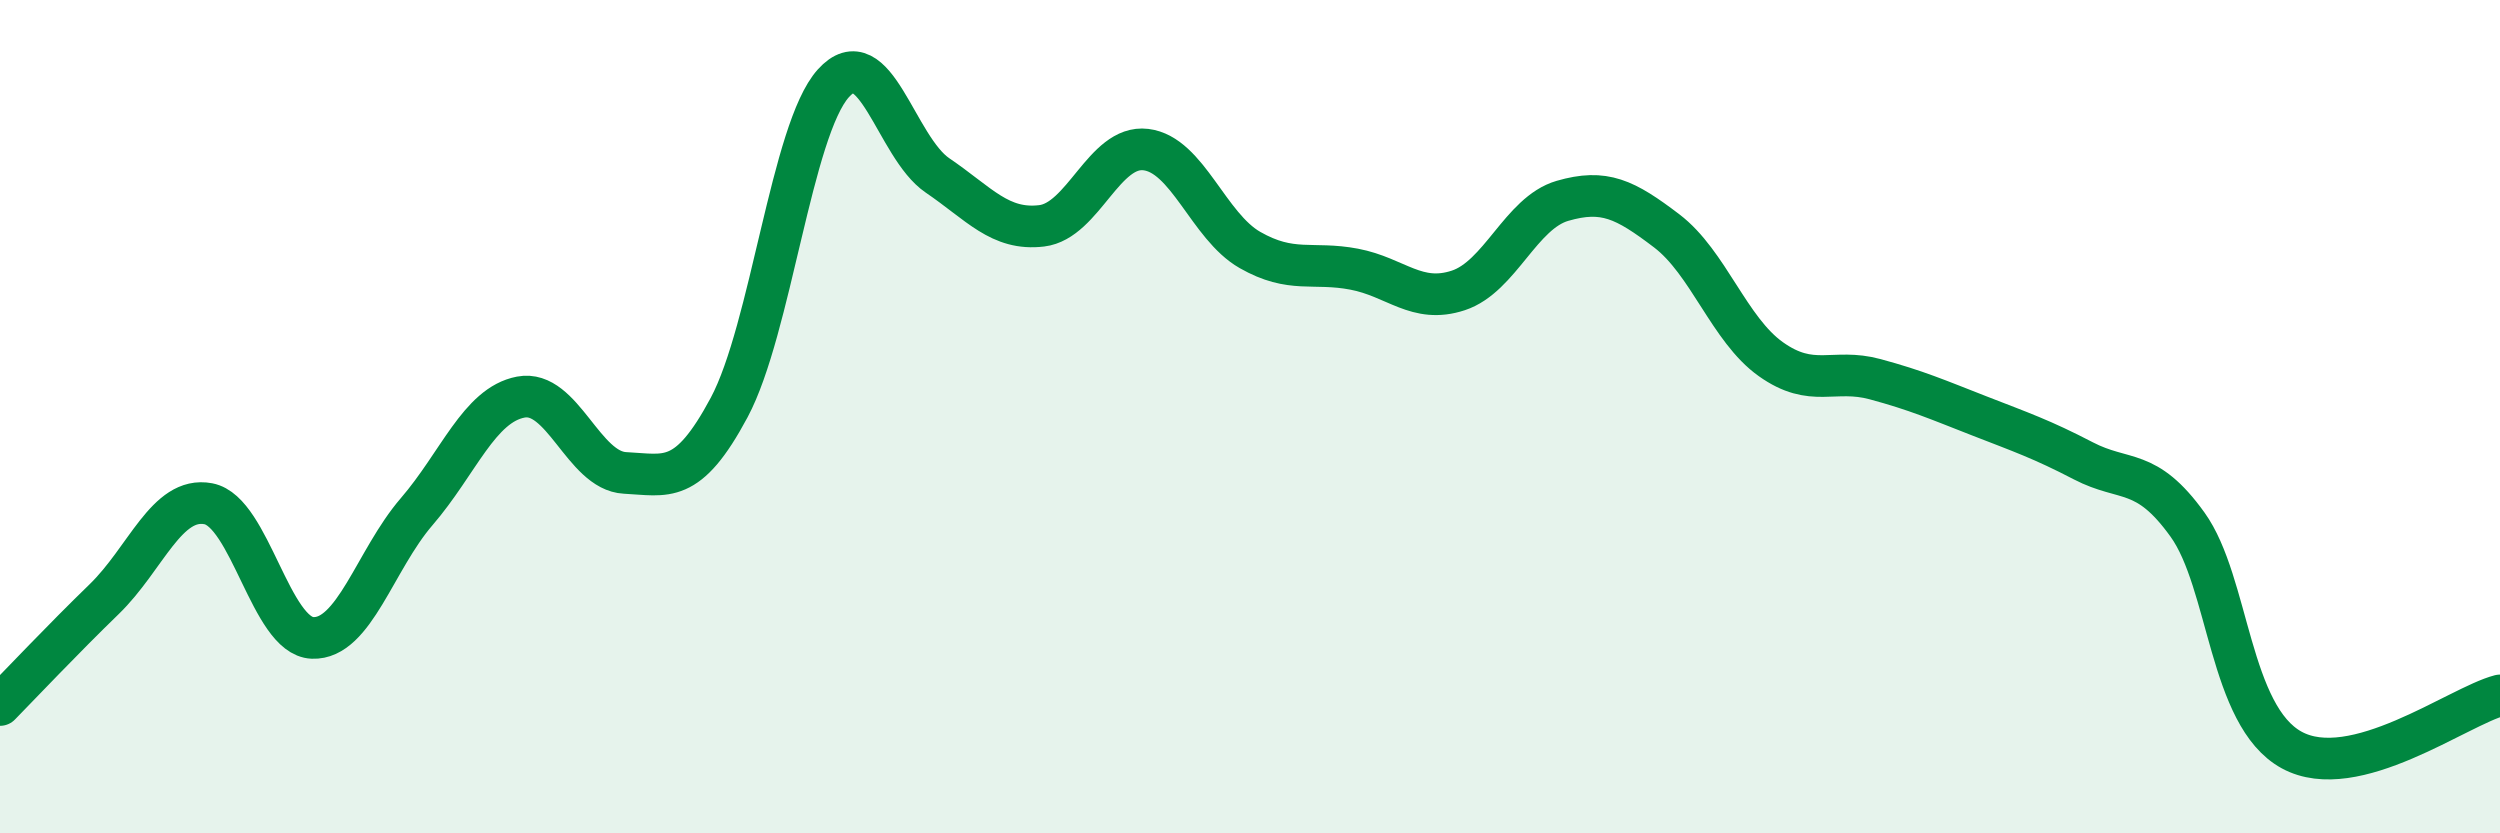 
    <svg width="60" height="20" viewBox="0 0 60 20" xmlns="http://www.w3.org/2000/svg">
      <path
        d="M 0,16.92 C 0.5,16.41 1.5,15.35 2.5,14.38 C 3.5,13.41 4,11.9 5,12.09 C 6,12.28 6.5,15.27 7.5,15.31 C 8.5,15.35 9,13.44 10,12.28 C 11,11.12 11.5,9.72 12.5,9.53 C 13.5,9.34 14,11.3 15,11.35 C 16,11.4 16.5,11.65 17.5,9.78 C 18.5,7.91 19,3.11 20,2 C 21,0.89 21.5,3.53 22.5,4.21 C 23.5,4.89 24,5.54 25,5.42 C 26,5.3 26.5,3.47 27.5,3.59 C 28.5,3.71 29,5.43 30,6 C 31,6.57 31.5,6.27 32.5,6.46 C 33.5,6.65 34,7.3 35,6.97 C 36,6.64 36.5,5.11 37.5,4.82 C 38.5,4.53 39,4.78 40,5.54 C 41,6.3 41.5,7.91 42.5,8.62 C 43.5,9.33 44,8.83 45,9.1 C 46,9.37 46.5,9.59 47.5,9.98 C 48.5,10.37 49,10.54 50,11.06 C 51,11.58 51.5,11.2 52.5,12.59 C 53.5,13.98 53.5,17.18 55,18 C 56.5,18.82 59,16.95 60,16.69L60 20L0 20Z"
        fill="#008740"
        opacity="0.1"
        stroke-linecap="round"
        stroke-linejoin="round"
      />
      <path
        d="M 0,16.92 C 0.5,16.41 1.5,15.35 2.5,14.38 C 3.5,13.41 4,11.9 5,12.09 C 6,12.28 6.5,15.27 7.5,15.31 C 8.5,15.35 9,13.44 10,12.28 C 11,11.12 11.5,9.72 12.5,9.53 C 13.5,9.34 14,11.3 15,11.35 C 16,11.4 16.5,11.65 17.5,9.78 C 18.5,7.91 19,3.11 20,2 C 21,0.89 21.5,3.53 22.5,4.21 C 23.5,4.89 24,5.54 25,5.42 C 26,5.3 26.5,3.47 27.5,3.59 C 28.5,3.71 29,5.43 30,6 C 31,6.57 31.5,6.27 32.5,6.46 C 33.5,6.65 34,7.3 35,6.97 C 36,6.64 36.5,5.11 37.5,4.82 C 38.5,4.53 39,4.78 40,5.54 C 41,6.3 41.5,7.91 42.5,8.62 C 43.5,9.33 44,8.83 45,9.1 C 46,9.37 46.5,9.59 47.5,9.98 C 48.5,10.37 49,10.54 50,11.06 C 51,11.58 51.5,11.2 52.5,12.59 C 53.5,13.98 53.5,17.18 55,18 C 56.5,18.82 59,16.95 60,16.69"
        stroke="#008740"
        stroke-width="1"
        fill="none"
        stroke-linecap="round"
        stroke-linejoin="round"
      />
    </svg>
  